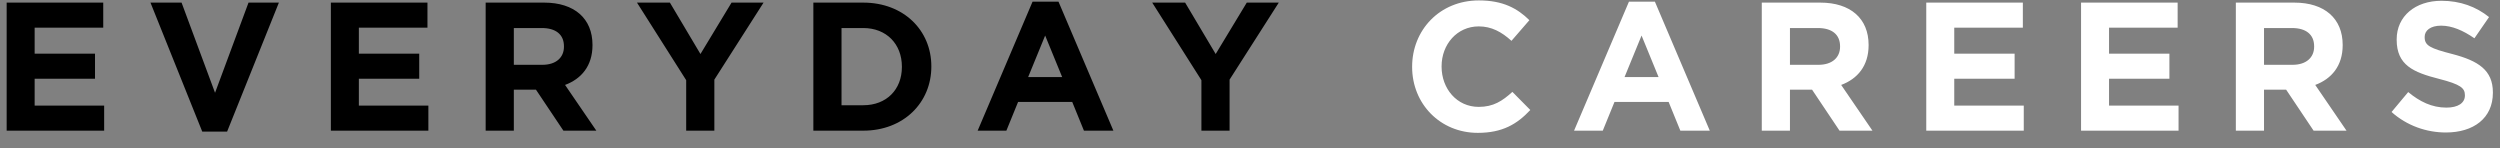 <?xml version="1.0" encoding="UTF-8"?>
<svg width="287px" height="17px" viewBox="0 0 287 17" version="1.1" xmlns="http://www.w3.org/2000/svg" xmlns:xlink="http://www.w3.org/1999/xlink">
    <rect x="0" y="0" width="287" height="17" fill="#808080" stroke="none"/>
    <title>Group 5</title>
    <g id="Top-Level-Pages" stroke="none" stroke-width="1" fill="none" fill-rule="evenodd">
        <g id="Services-Copy-5" transform="translate(-571, -37)" fill-rule="nonzero">
            <g id="Group-5" transform="translate(571.764, 37.048)">
                <path d="M11.193,14.952 L11.193,12.075 L3.213,12.075 L3.213,8.988 L10.143,8.988 L10.143,6.111 L3.213,6.111 L3.213,3.129 L11.088,3.129 L11.088,0.252 L-3.41060513e-13,0.252 L-3.41060513e-13,14.952 L11.193,14.952 Z M25.309,15.057 L31.252,0.252 L27.766,0.252 L23.923,10.605 L20.08,0.252 L16.51,0.252 L22.453,15.057 L25.309,15.057 Z M48.413,14.952 L48.413,12.075 L40.433,12.075 L40.433,8.988 L47.363,8.988 L47.363,6.111 L40.433,6.111 L40.433,3.129 L48.308,3.129 L48.308,0.252 L37.22,0.252 L37.22,14.952 L48.413,14.952 Z M58.224,14.952 L58.224,10.248 L60.765,10.248 L63.915,14.952 L67.695,14.952 L64.104,9.702 C65.973,9.009 67.254,7.518 67.254,5.145 L67.254,5.103 C67.254,2.079 65.175,0.252 61.71,0.252 L54.99,0.252 L54.99,14.952 L58.224,14.952 Z M61.5,7.392 L58.224,7.392 L58.224,3.171 L61.437,3.171 C63.012,3.171 63.978,3.885 63.978,5.271 L63.978,5.313 C63.978,6.552 63.075,7.392 61.5,7.392 Z M81.244,14.952 L81.244,9.093 L86.893,0.252 L83.218,0.252 L79.648,6.153 L76.141,0.252 L72.361,0.252 L78.01,9.156 L78.01,14.952 L81.244,14.952 Z M98.342,14.952 C102.962,14.952 106.154,11.739 106.154,7.602 L106.154,7.56 C106.154,3.423 102.962,0.252 98.342,0.252 L92.609,0.252 L92.609,14.952 L98.342,14.952 Z M98.342,12.033 L95.843,12.033 L95.843,3.171 L98.342,3.171 C100.988,3.171 102.773,4.998 102.773,7.602 L102.773,7.644 C102.773,10.248 100.988,12.033 98.342,12.033 Z M114.768,14.952 L116.112,11.655 L122.328,11.655 L123.672,14.952 L127.053,14.952 L120.753,0.147 L117.771,0.147 L111.471,14.952 L114.768,14.952 Z M121.173,8.799 L117.267,8.799 L119.22,4.032 L121.173,8.799 Z M140.392,14.952 L140.392,9.093 L146.041,0.252 L142.366,0.252 L138.796,6.153 L135.289,0.252 L131.509,0.252 L137.158,9.156 L137.158,14.952 L140.392,14.952 Z" id="EVERYDAY" fill="#000000"></path>
                <path d="M168.888,15.204 C171.723,15.204 173.403,14.196 174.915,12.579 L172.857,10.5 C171.702,11.55 170.673,12.222 168.993,12.222 C166.473,12.222 164.73,10.122 164.73,7.602 L164.73,7.56 C164.73,5.04 166.515,2.982 168.993,2.982 C170.463,2.982 171.618,3.612 172.752,4.641 L174.81,2.268 C173.445,0.924 171.786,3.19744231e-13 169.014,3.19744231e-13 C164.499,3.19744231e-13 161.349,3.423 161.349,7.602 L161.349,7.644 C161.349,11.865 164.562,15.204 168.888,15.204 Z M183.235,14.952 L184.579,11.655 L190.795,11.655 L192.139,14.952 L195.52,14.952 L189.22,0.147 L186.238,0.147 L179.938,14.952 L183.235,14.952 Z M189.64,8.799 L185.734,8.799 L187.687,4.032 L189.64,8.799 Z M204.722,14.952 L204.722,10.248 L207.263,10.248 L210.413,14.952 L214.193,14.952 L210.602,9.702 C212.471,9.009 213.752,7.518 213.752,5.145 L213.752,5.103 C213.752,2.079 211.673,0.252 208.208,0.252 L201.488,0.252 L201.488,14.952 L204.722,14.952 Z M207.998,7.392 L204.722,7.392 L204.722,3.171 L207.935,3.171 C209.51,3.171 210.476,3.885 210.476,5.271 L210.476,5.313 C210.476,6.552 209.573,7.392 207.998,7.392 Z M231.564,14.952 L231.564,12.075 L223.584,12.075 L223.584,8.988 L230.514,8.988 L230.514,6.111 L223.584,6.111 L223.584,3.129 L231.459,3.129 L231.459,0.252 L220.371,0.252 L220.371,14.952 L231.564,14.952 Z M249.334,14.952 L249.334,12.075 L241.354,12.075 L241.354,8.988 L248.284,8.988 L248.284,6.111 L241.354,6.111 L241.354,3.129 L249.229,3.129 L249.229,0.252 L238.141,0.252 L238.141,14.952 L249.334,14.952 Z M259.145,14.952 L259.145,10.248 L261.686,10.248 L264.836,14.952 L268.616,14.952 L265.025,9.702 C266.894,9.009 268.175,7.518 268.175,5.145 L268.175,5.103 C268.175,2.079 266.096,0.252 262.631,0.252 L255.911,0.252 L255.911,14.952 L259.145,14.952 Z M262.421,7.392 L259.145,7.392 L259.145,3.171 L262.358,3.171 C263.933,3.171 264.899,3.885 264.899,5.271 L264.899,5.313 C264.899,6.552 263.996,7.392 262.421,7.392 Z M280.023,15.162 C283.194,15.162 285.42,13.524 285.42,10.605 L285.42,10.563 C285.42,8.001 283.74,6.93 280.758,6.153 C278.217,5.502 277.587,5.187 277.587,4.221 L277.587,4.179 C277.587,3.465 278.238,2.898 279.477,2.898 C280.716,2.898 281.997,3.444 283.299,4.347 L284.979,1.911 C283.488,0.714 281.661,0.042 279.519,0.042 C276.516,0.042 274.374,1.806 274.374,4.473 L274.374,4.515 C274.374,7.434 276.285,8.253 279.246,9.009 C281.703,9.639 282.207,10.059 282.207,10.878 L282.207,10.92 C282.207,11.781 281.409,12.306 280.086,12.306 C278.406,12.306 277.02,11.613 275.697,10.521 L273.786,12.81 C275.55,14.385 277.797,15.162 280.023,15.162 Z" id="CAREERS" fill="#FFFFFF"></path>
            </g>
        </g>
    </g>
</svg>